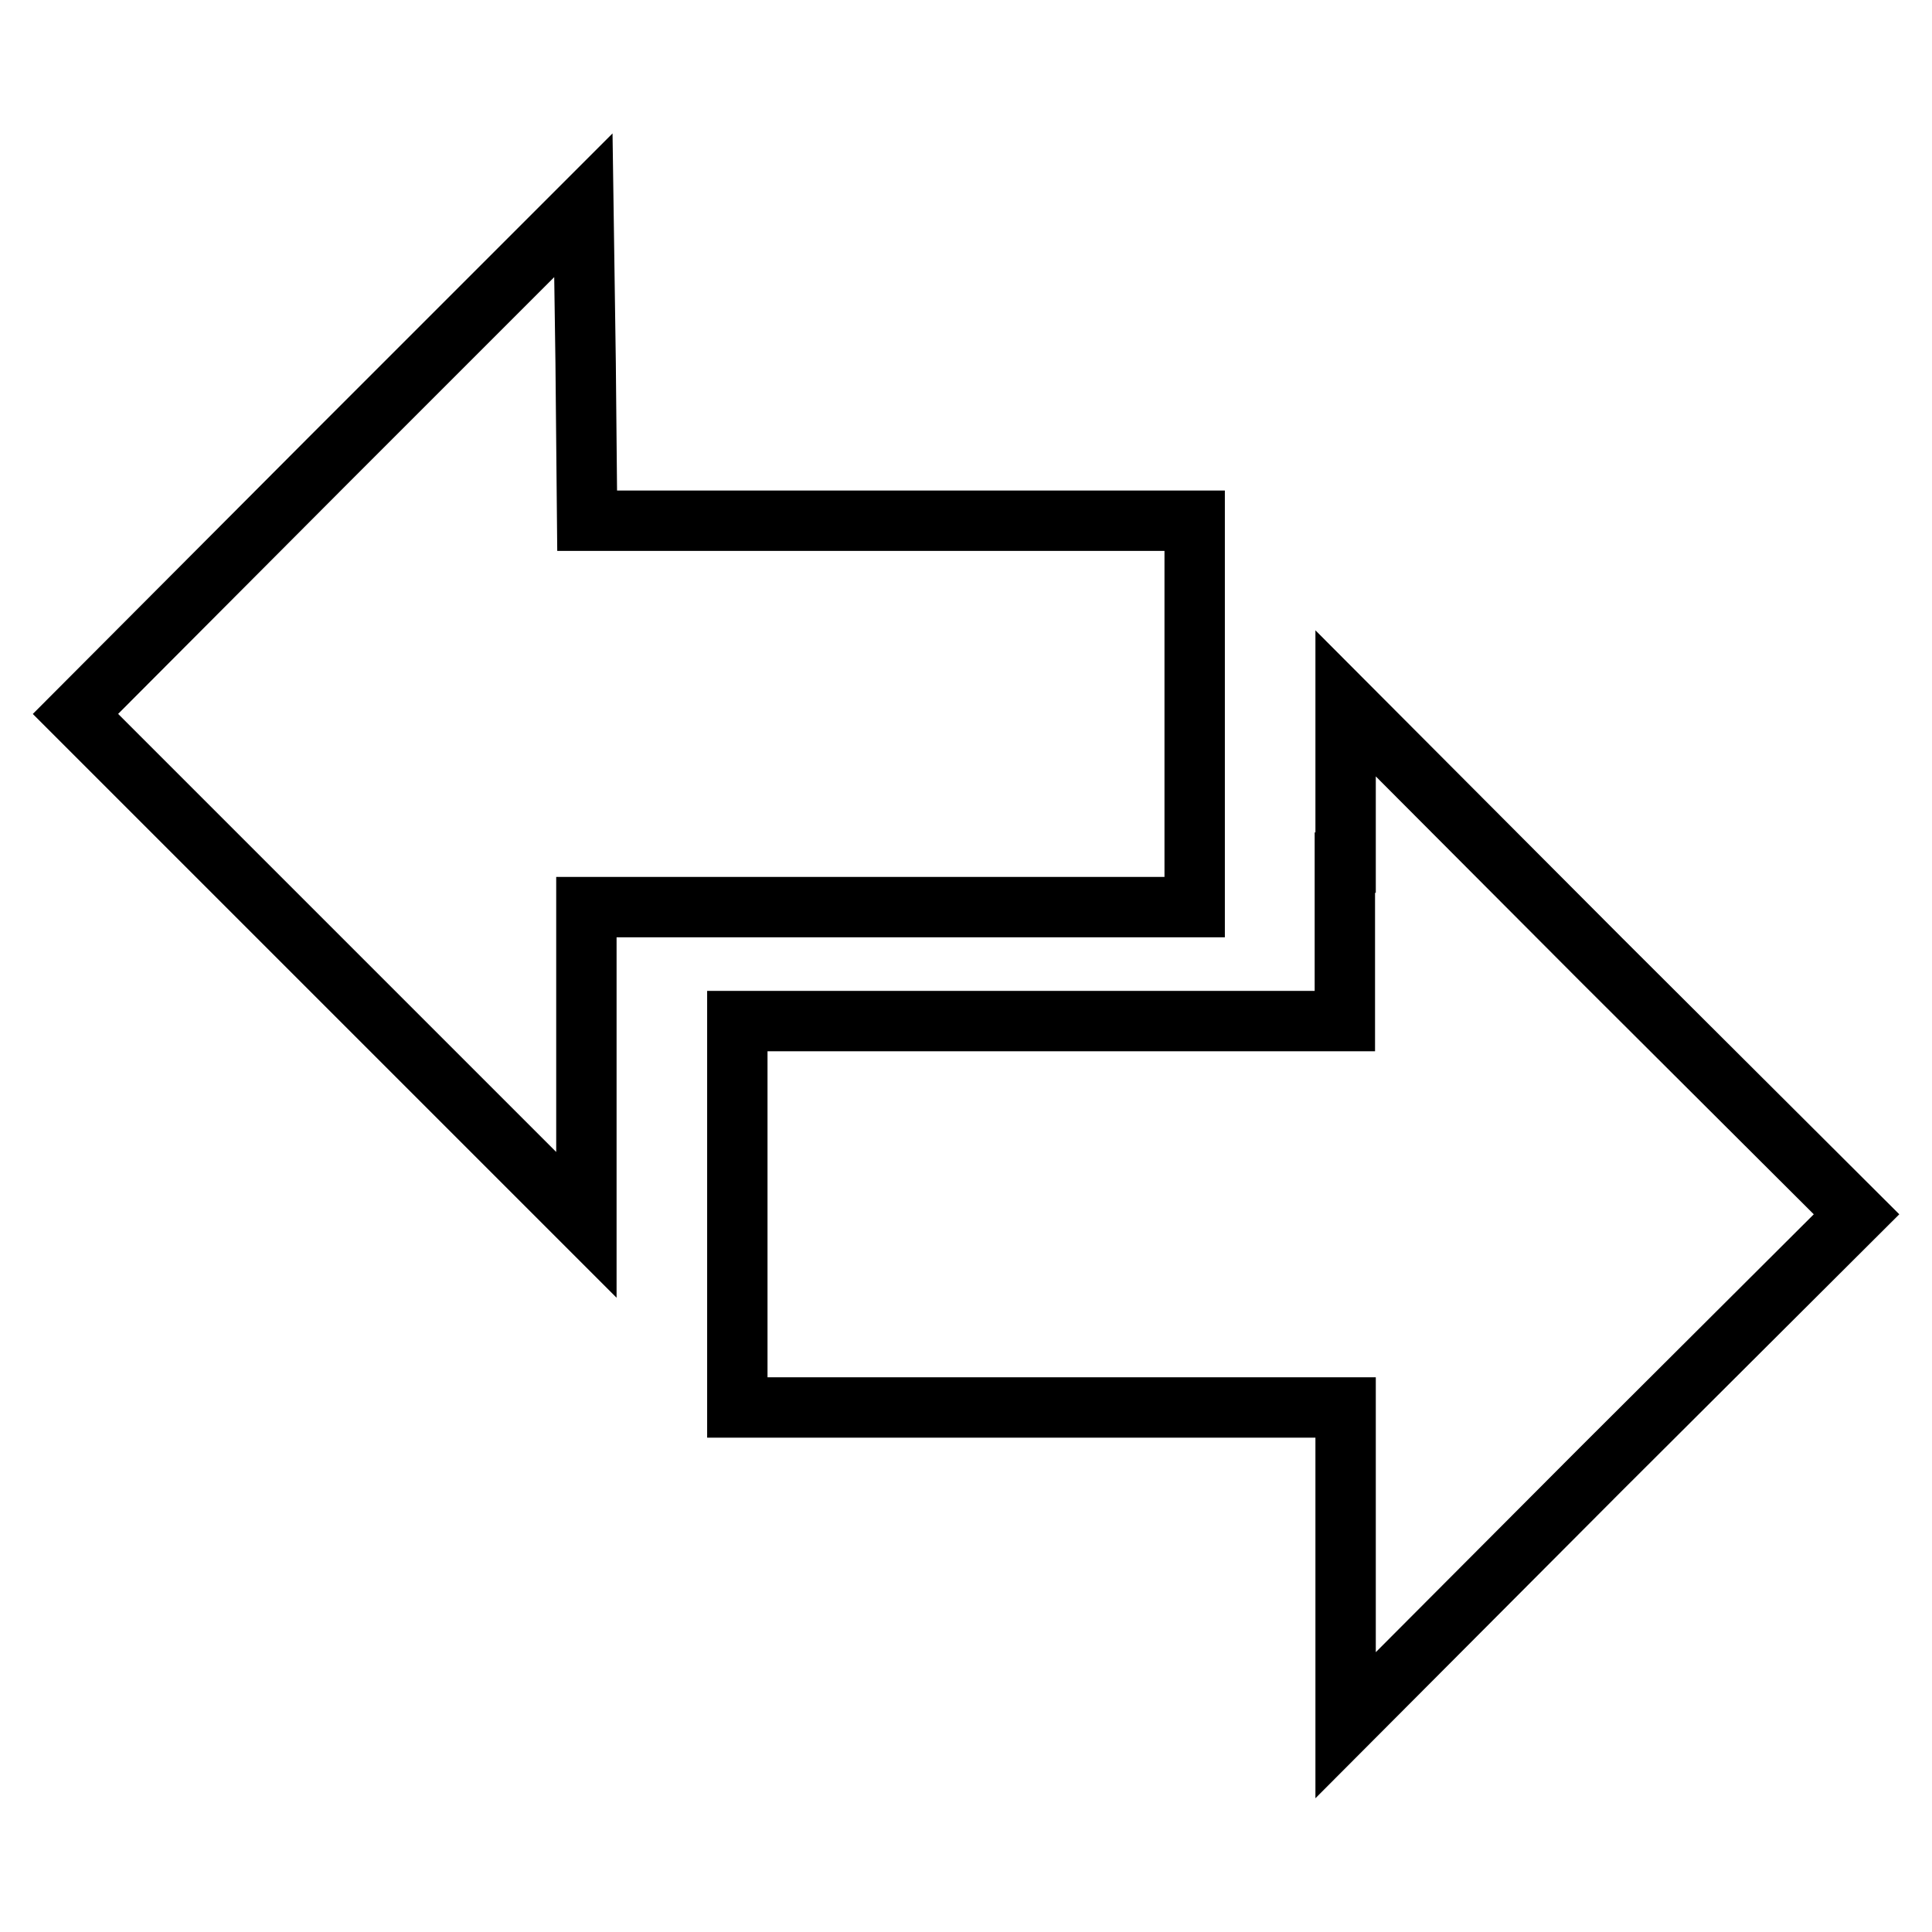 <?xml version="1.0" encoding="utf-8"?>
<!-- Svg Vector Icons : http://www.onlinewebfonts.com/icon -->
<!DOCTYPE svg PUBLIC "-//W3C//DTD SVG 1.1//EN" "http://www.w3.org/Graphics/SVG/1.1/DTD/svg11.dtd">
<svg version="1.1" xmlns="http://www.w3.org/2000/svg" xmlns:xlink="http://www.w3.org/1999/xlink" x="0px" y="0px" viewBox="0 0 256 256" enable-background="new 0 0 256 256" xml:space="preserve">
<g> <g> <path stroke-width="8" fill-opacity="0" stroke="#000000"  d="M43.6,60.9L10,94.6l33.9,33.9l33.8,33.8v-21.1v-21H118h40.3V94.6V69H118H77.8l-0.2-20.9l-0.3-20.9  L43.6,60.9z"/> <path stroke-width="8" fill-opacity="0" stroke="#000000"  d="M178.2,114.3v21H138H97.7v25.6v25.6H138h40.3v21v21.1l33.8-33.9l33.9-33.8l-33.9-33.8l-33.8-33.9V114.3z"  /> </g></g>
</svg>